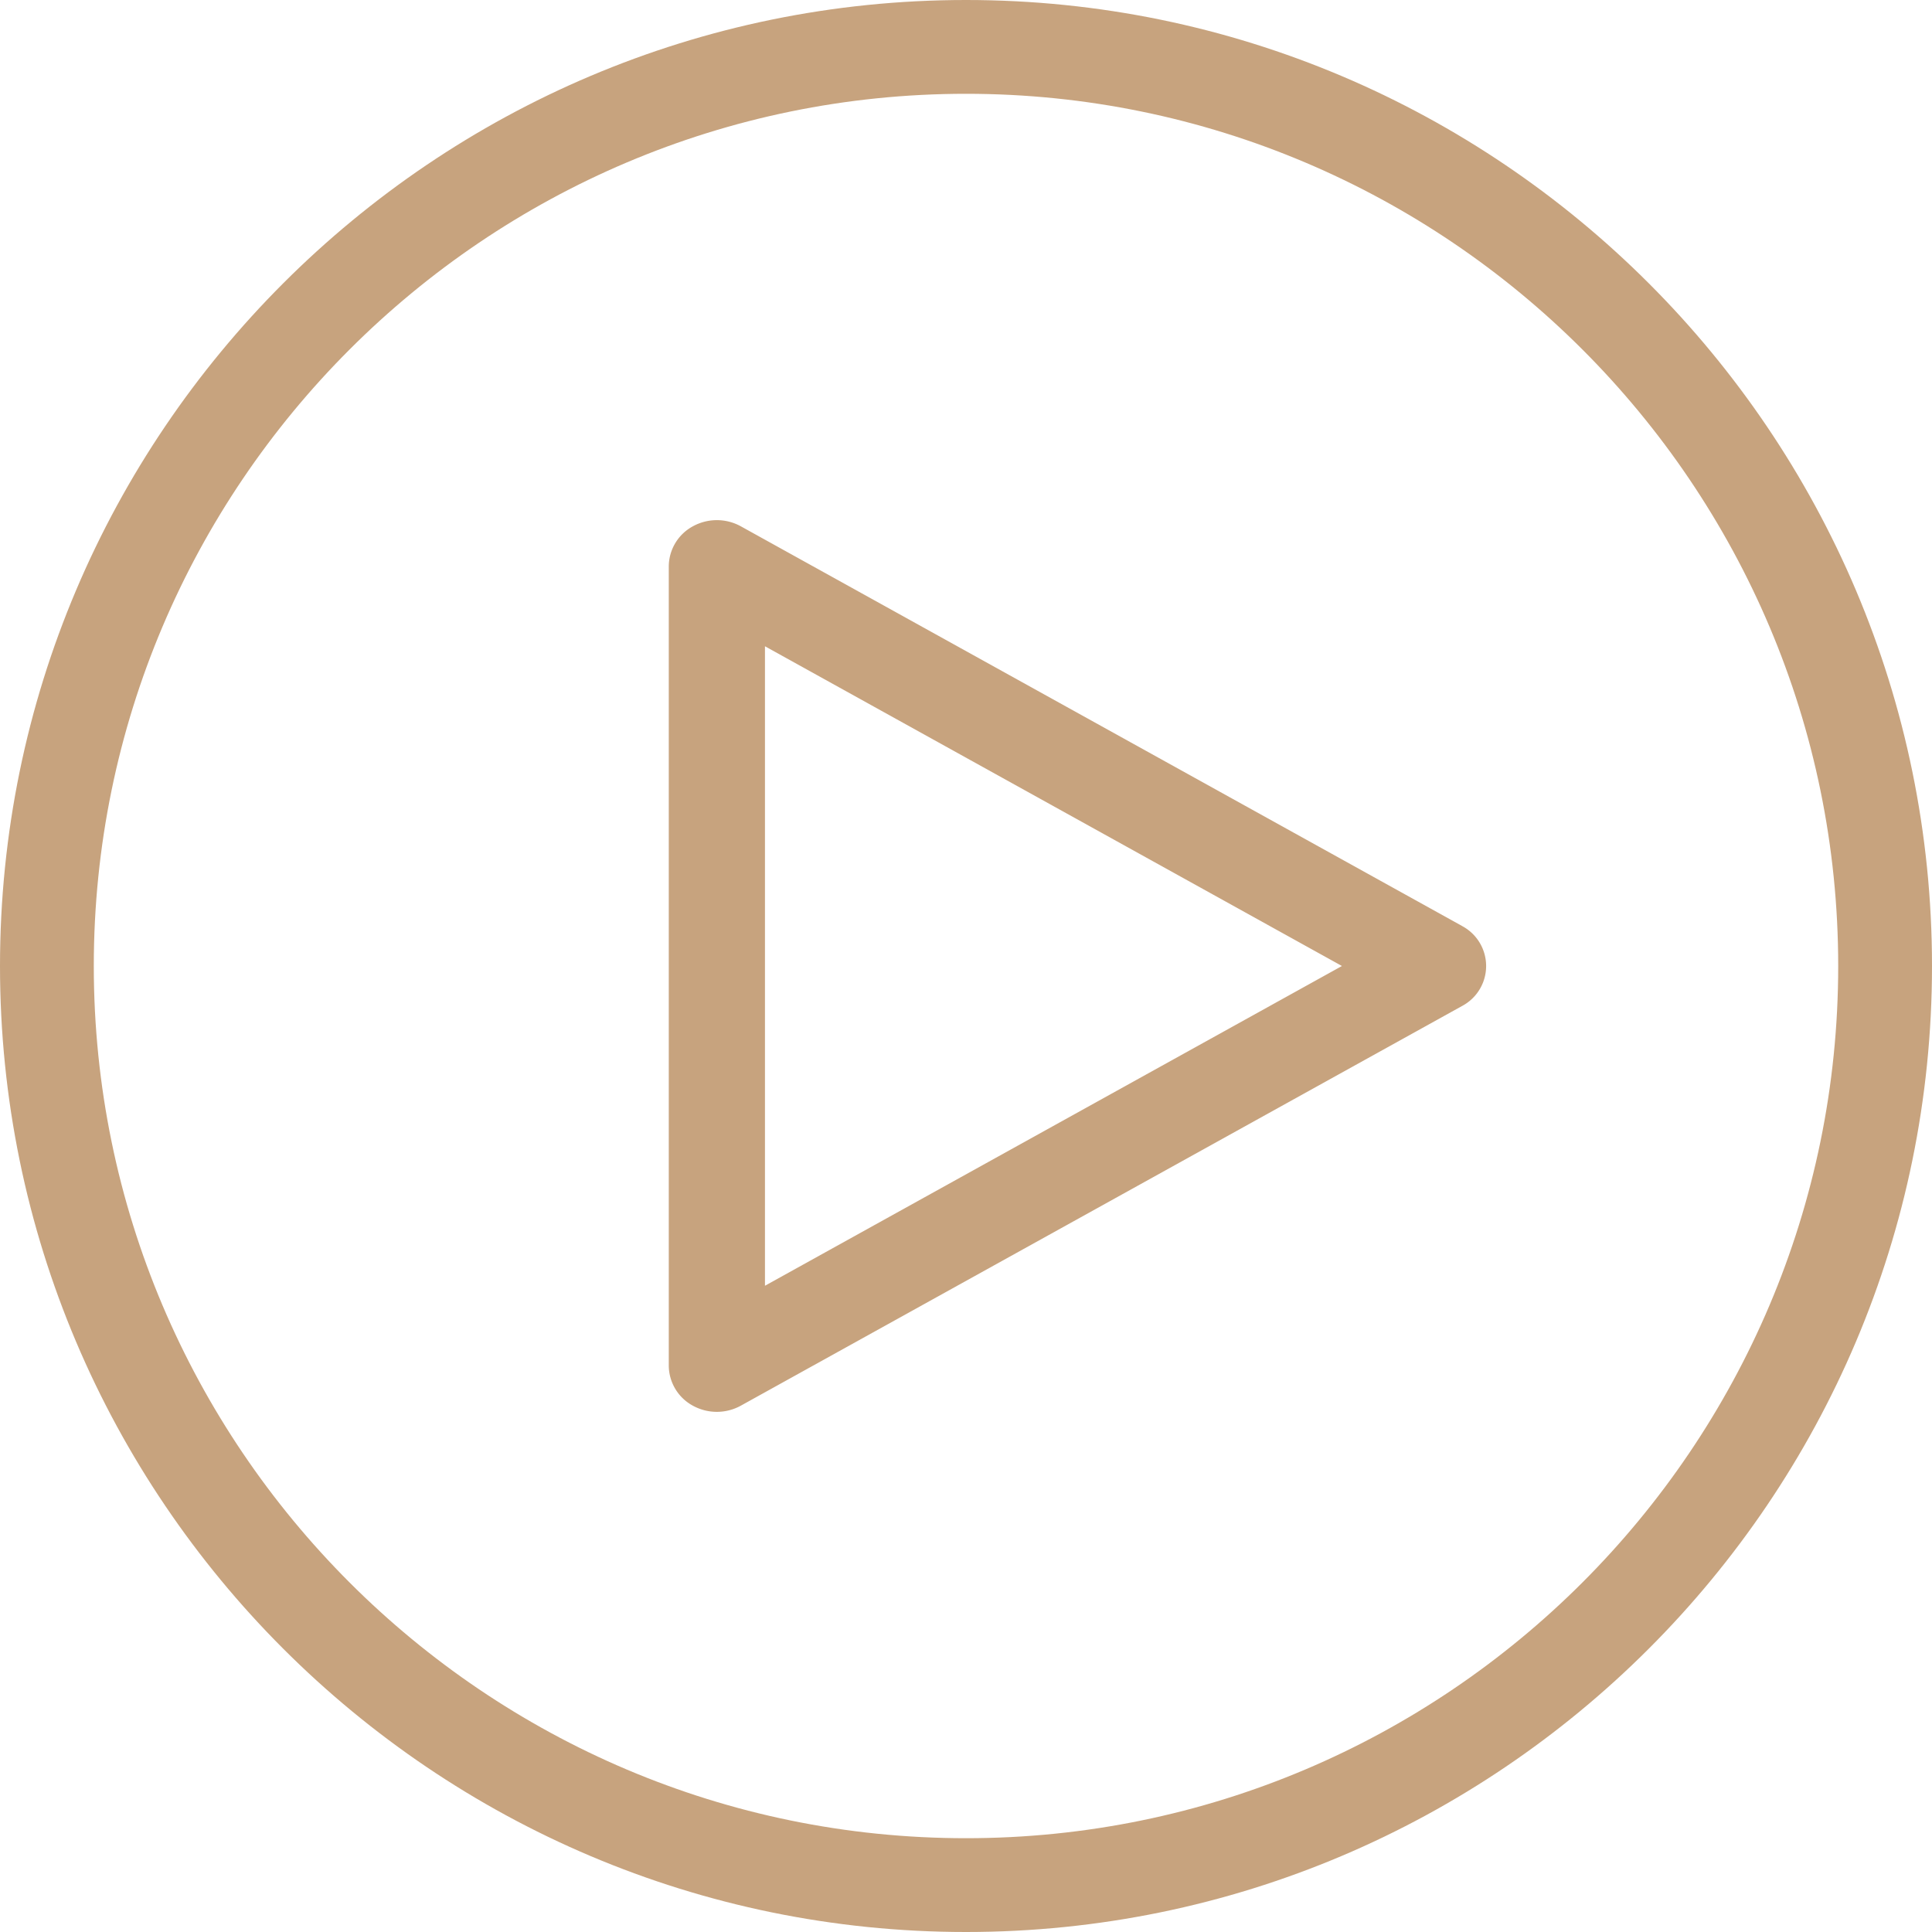 <?xml version="1.0"?>
<svg xmlns="http://www.w3.org/2000/svg" xmlns:xlink="http://www.w3.org/1999/xlink" viewBox="0 0 1080 1080">
  <defs>
    <style>.cls-1{fill:none;}.cls-2{clip-path:url(#clip-path);}.cls-3{fill:#c7a37e;}</style>
    <clipPath id="clip-path">
      <rect class="cls-1" width="1080" height="1080"/>
    </clipPath>
  </defs>
  <title>Asset 1</title>
  <g id="Layer_2" data-name="Layer 2">
    <g id="Layer_1-2" data-name="Layer 1">
      <g class="cls-2">
        <path class="cls-3" d="M540,0C242.24,0,0,242.24,0,540s242.24,540,540,540,540-242.24,540-540S837.76,0,540,0m0,1027.57C271.15,1027.57,52.43,808.85,52.43,540S271.15,52.43,540,52.43,1027.57,271.15,1027.57,540,808.85,1027.57,540,1027.57"/>
        <path class="cls-3" d="M817.35,517.66,414.17,294.23a27.82,27.82,0,0,0-26.89,0,25.63,25.63,0,0,0-13.43,22.35V763.43a25.65,25.65,0,0,0,13.43,22.34,27.81,27.81,0,0,0,26.87,0L817.32,562.35a25.3,25.3,0,0,0,0-44.69M427.62,718.74V361.27L750.15,540Z"/>
      </g>
    </g>
  </g>
</svg>
